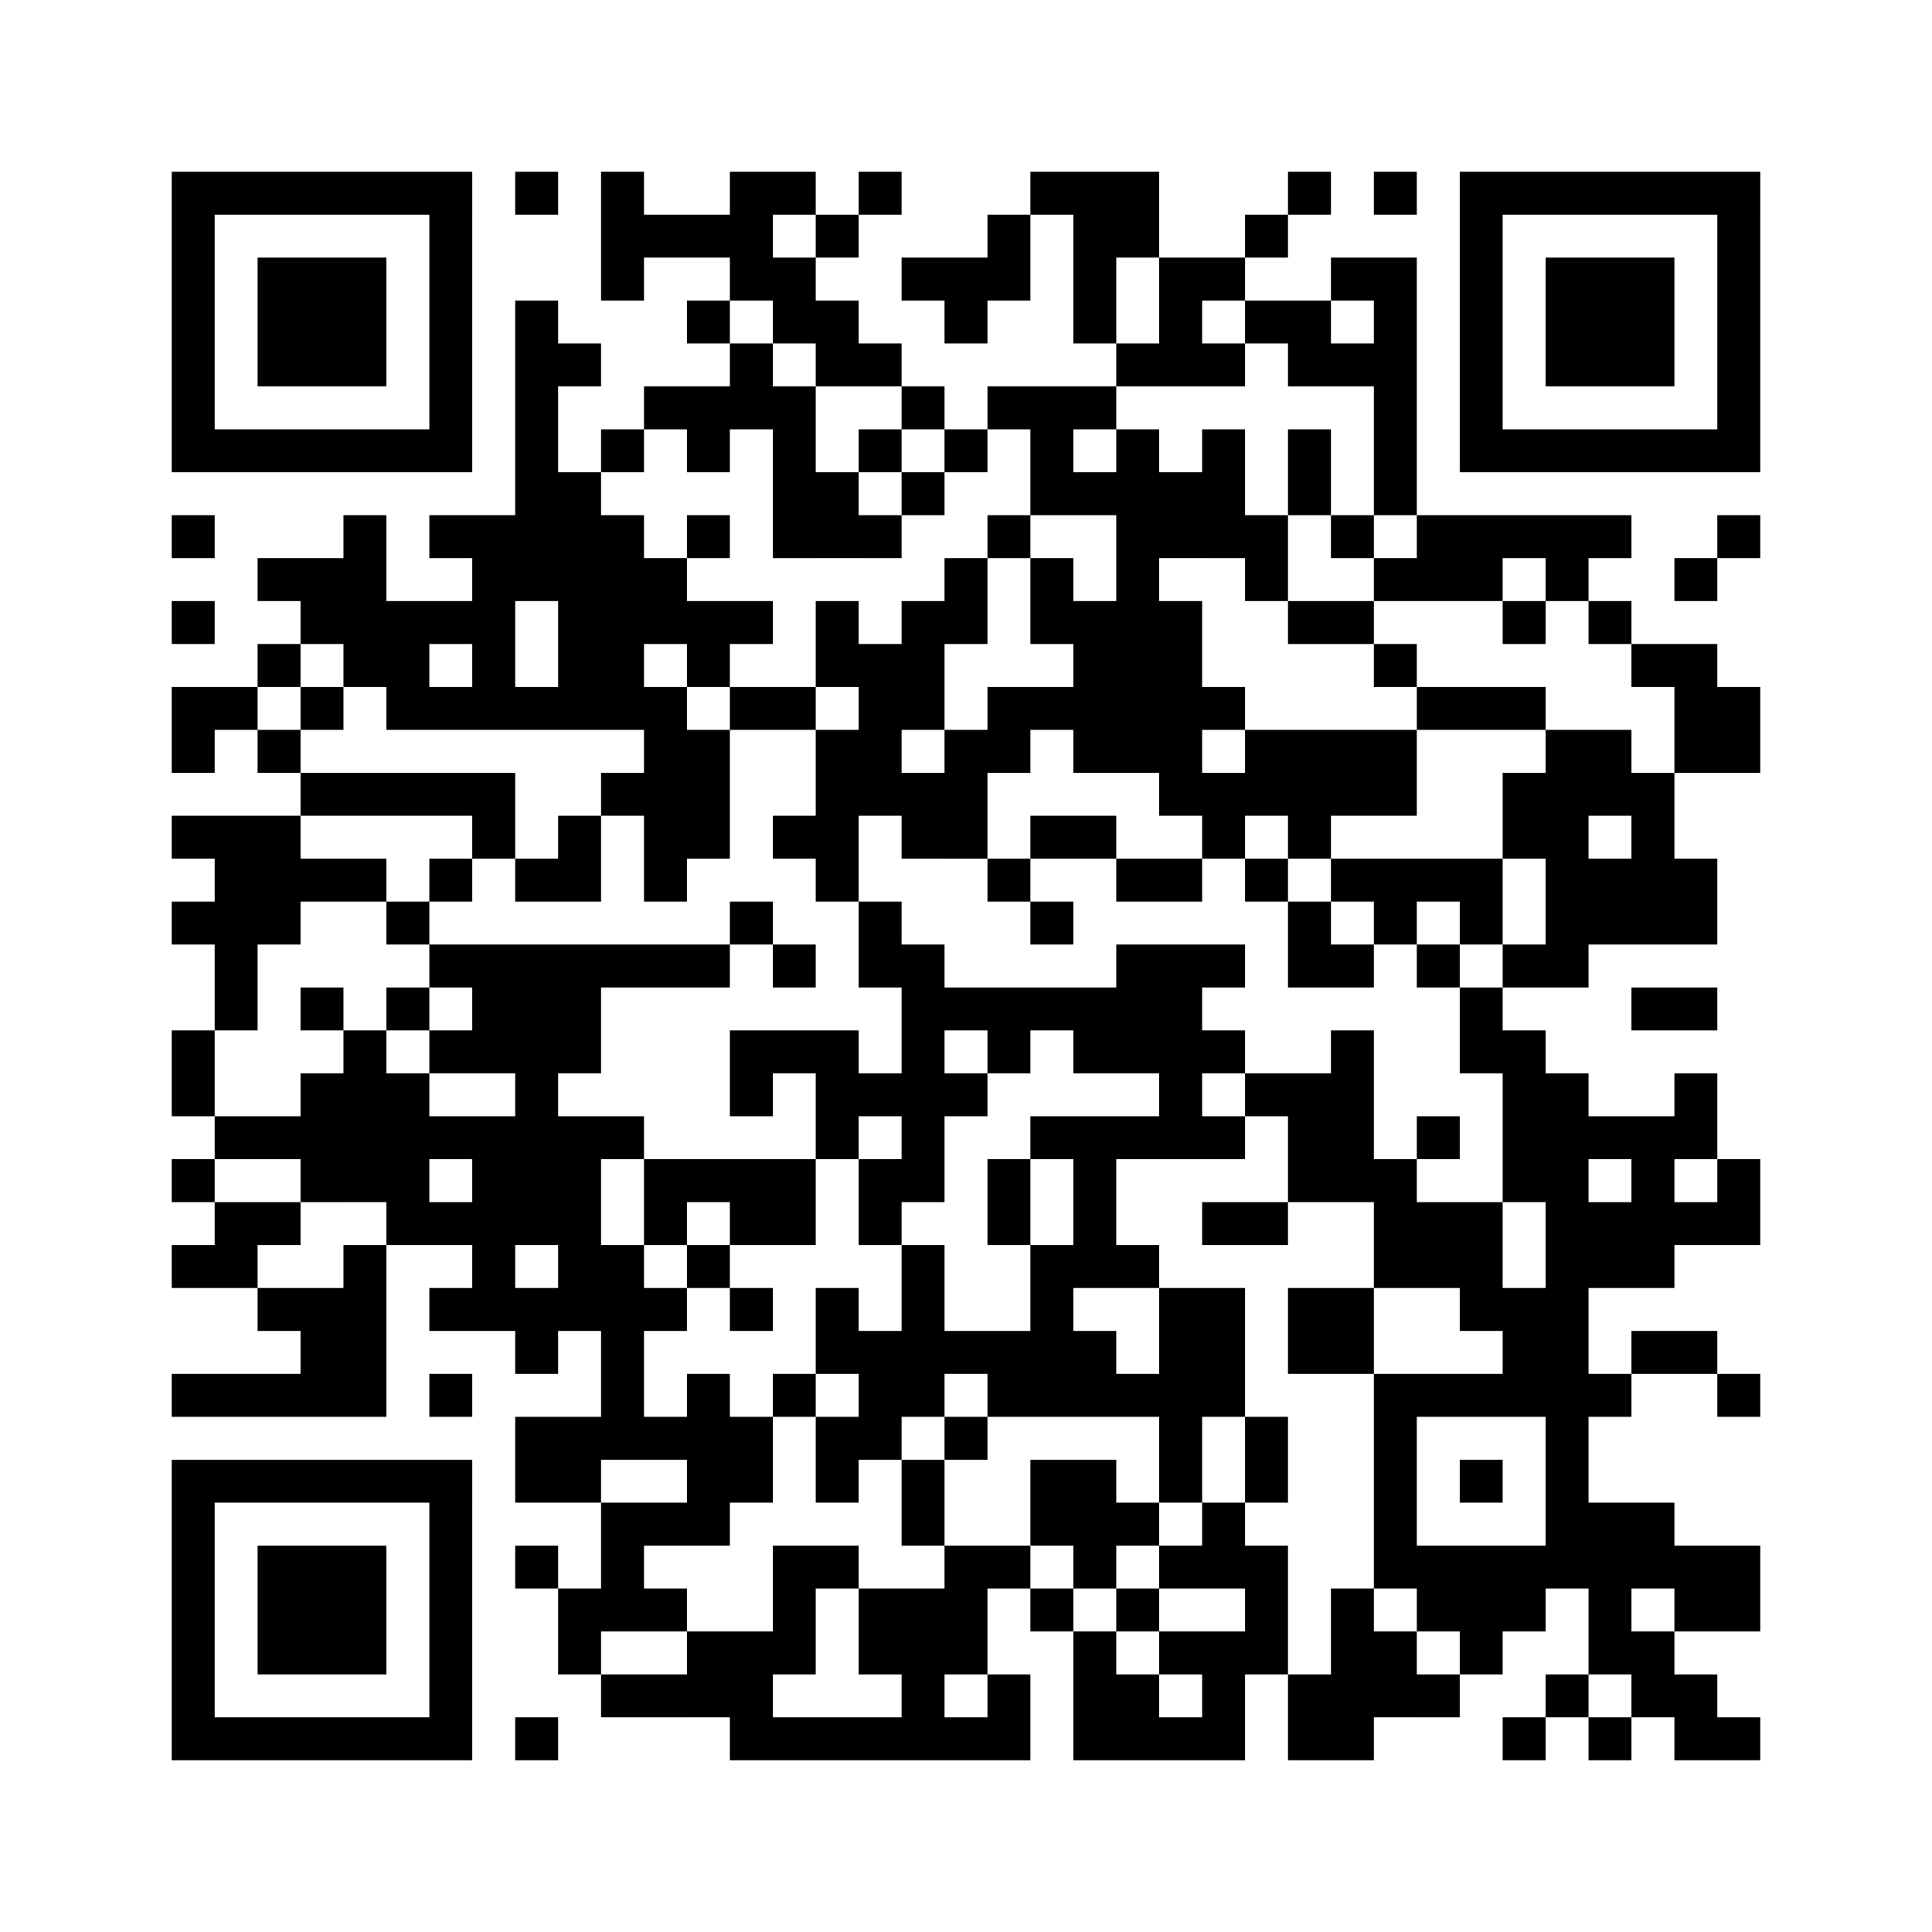 ﻿<?xml version="1.0" encoding="UTF-8"?>
<!DOCTYPE svg PUBLIC "-//W3C//DTD SVG 1.1//EN" "http://www.w3.org/Graphics/SVG/1.1/DTD/svg11.dtd">
<svg xmlns="http://www.w3.org/2000/svg" version="1.1" viewBox="0 0 45 45" stroke="none">
	<rect width="100%" height="100%" fill="#ffffff"/>
	<path d="M4,4h7v1h-7z M12,4h1v1h-1z M14,4h1v3h-1z M17,4h1v3h-1z M18,4h1v1h-1z M20,4h1v1h-1z M24,4h3v1h-3z M30,4h1v1h-1z M32,4h1v1h-1z M34,4h7v1h-7z M4,5h1v6h-1z M10,5h1v6h-1z M15,5h2v1h-2z M19,5h1v1h-1z M23,5h1v2h-1z M25,5h1v3h-1z M26,5h1v1h-1z M29,5h1v1h-1z M34,5h1v6h-1z M40,5h1v6h-1z M6,6h3v3h-3z M18,6h1v2h-1z M21,6h2v1h-2z M27,6h1v3h-1z M28,6h1v1h-1z M31,6h2v1h-2z M36,6h3v3h-3z M12,7h1v7h-1z M16,7h1v1h-1z M19,7h1v2h-1z M22,7h1v1h-1z M29,7h2v1h-2z M32,7h1v5h-1z M13,8h1v1h-1z M17,8h1v2h-1z M20,8h1v1h-1z M26,8h1v1h-1z M28,8h1v1h-1z M30,8h2v1h-2z M15,9h2v1h-2z M18,9h1v4h-1z M21,9h1v1h-1z M23,9h3v1h-3z M5,10h5v1h-5z M14,10h1v1h-1z M16,10h1v1h-1z M20,10h1v1h-1z M22,10h1v1h-1z M24,10h1v2h-1z M26,10h1v8h-1z M28,10h1v3h-1z M30,10h1v2h-1z M35,10h5v1h-5z M13,11h1v6h-1z M19,11h1v2h-1z M21,11h1v1h-1z M25,11h1v1h-1z M27,11h1v2h-1z M4,12h1v1h-1z M8,12h1v4h-1z M10,12h2v1h-2z M14,12h1v5h-1z M16,12h1v1h-1z M20,12h1v1h-1z M23,12h1v1h-1z M29,12h1v2h-1z M31,12h1v1h-1z M33,12h5v1h-5z M40,12h1v1h-1z M6,13h2v1h-2z M11,13h1v4h-1z M15,13h1v2h-1z M22,13h1v2h-1z M24,13h1v2h-1z M32,13h3v1h-3z M36,13h1v1h-1z M39,13h1v1h-1z M4,14h1v1h-1z M7,14h1v1h-1z M9,14h1v3h-1z M10,14h1v1h-1z M16,14h2v1h-2z M19,14h1v2h-1z M21,14h1v3h-1z M25,14h1v4h-1z M27,14h1v5h-1z M30,14h2v1h-2z M35,14h1v1h-1z M37,14h1v1h-1z M6,15h1v1h-1z M16,15h1v1h-1z M20,15h1v4h-1z M32,15h1v1h-1z M38,15h2v1h-2z M4,16h2v1h-2z M7,16h1v1h-1z M10,16h1v1h-1z M12,16h1v1h-1z M15,16h1v5h-1z M17,16h2v1h-2z M23,16h2v1h-2z M28,16h1v1h-1z M33,16h3v1h-3z M39,16h2v2h-2z M4,17h1v1h-1z M6,17h1v1h-1z M16,17h1v3h-1z M19,17h1v4h-1z M22,17h1v3h-1z M23,17h1v1h-1z M29,17h4v2h-4z M36,17h1v6h-1z M37,17h1v2h-1z M7,18h5v1h-5z M14,18h1v1h-1z M21,18h1v2h-1z M28,18h1v2h-1z M35,18h1v2h-1z M38,18h1v4h-1z M4,19h3v1h-3z M11,19h1v1h-1z M13,19h1v2h-1z M18,19h1v1h-1z M24,19h2v1h-2z M30,19h1v1h-1z M5,20h4v1h-4z M10,20h1v1h-1z M12,20h1v1h-1z M23,20h1v1h-1z M26,20h2v1h-2z M29,20h1v1h-1z M31,20h4v1h-4z M37,20h1v2h-1z M39,20h1v2h-1z M4,21h3v1h-3z M9,21h1v1h-1z M17,21h1v1h-1z M20,21h1v2h-1z M24,21h1v1h-1z M30,21h1v2h-1z M32,21h1v1h-1z M34,21h1v1h-1z M5,22h1v2h-1z M10,22h7v1h-7z M18,22h1v1h-1z M21,22h1v6h-1z M26,22h2v3h-2z M28,22h1v1h-1z M31,22h1v1h-1z M33,22h1v1h-1z M35,22h1v1h-1z M7,23h1v1h-1z M9,23h1v1h-1z M11,23h3v2h-3z M22,23h4v1h-4z M34,23h1v2h-1z M38,23h2v1h-2z M4,24h1v2h-1z M8,24h1v4h-1z M10,24h1v1h-1z M17,24h3v1h-3z M23,24h1v1h-1z M25,24h1v1h-1z M28,24h1v1h-1z M31,24h1v4h-1z M35,24h1v4h-1z M7,25h1v3h-1z M9,25h1v4h-1z M12,25h1v4h-1z M17,25h1v1h-1z M19,25h2v1h-2z M22,25h1v1h-1z M27,25h1v2h-1z M29,25h2v1h-2z M36,25h1v12h-1z M39,25h1v2h-1z M5,26h2v1h-2z M10,26h2v1h-2z M13,26h1v5h-1z M14,26h1v1h-1z M19,26h1v1h-1z M24,26h3v1h-3z M28,26h1v1h-1z M30,26h1v2h-1z M33,26h1v1h-1z M37,26h2v1h-2z M4,27h1v1h-1z M11,27h1v4h-1z M15,27h4v1h-4z M20,27h1v2h-1z M23,27h1v2h-1z M25,27h1v3h-1z M32,27h1v3h-1z M38,27h1v3h-1z M40,27h1v2h-1z M5,28h2v1h-2z M10,28h1v1h-1z M15,28h1v1h-1z M17,28h2v1h-2z M28,28h2v1h-2z M33,28h2v2h-2z M37,28h1v2h-1z M39,28h1v1h-1z M4,29h2v1h-2z M8,29h1v4h-1z M14,29h1v5h-1z M16,29h1v1h-1z M21,29h1v4h-1z M24,29h1v4h-1z M26,29h1v1h-1z M6,30h2v1h-2z M10,30h1v1h-1z M12,30h1v2h-1z M15,30h1v1h-1z M17,30h1v1h-1z M19,30h1v2h-1z M27,30h2v3h-2z M30,30h2v2h-2z M34,30h2v1h-2z M7,31h1v2h-1z M20,31h1v3h-1z M22,31h2v1h-2z M25,31h1v2h-1z M35,31h1v2h-1z M38,31h2v1h-2z M4,32h3v1h-3z M10,32h1v1h-1z M16,32h1v4h-1z M18,32h1v1h-1z M23,32h1v1h-1z M26,32h1v1h-1z M32,32h1v5h-1z M33,32h2v1h-2z M37,32h1v1h-1z M40,32h1v1h-1z M12,33h2v2h-2z M15,33h1v1h-1z M17,33h1v2h-1z M19,33h1v2h-1z M22,33h1v1h-1z M27,33h1v2h-1z M29,33h1v2h-1z M4,34h7v1h-7z M21,34h1v2h-1z M24,34h2v2h-2z M34,34h1v1h-1z M4,35h1v6h-1z M10,35h1v6h-1z M14,35h1v3h-1z M15,35h1v1h-1z M26,35h1v1h-1z M28,35h1v2h-1z M37,35h2v2h-2z M6,36h3v3h-3z M12,36h1v1h-1z M18,36h1v3h-1z M19,36h1v1h-1z M22,36h1v3h-1z M23,36h1v1h-1z M25,36h1v1h-1z M27,36h1v1h-1z M29,36h1v3h-1z M33,36h3v2h-3z M39,36h2v2h-2z M13,37h1v2h-1z M15,37h1v1h-1z M20,37h2v2h-2z M24,37h1v1h-1z M26,37h1v1h-1z M31,37h1v4h-1z M37,37h1v2h-1z M16,38h2v2h-2z M25,38h1v3h-1z M27,38h2v1h-2z M32,38h1v2h-1z M34,38h1v1h-1z M38,38h1v2h-1z M14,39h2v1h-2z M21,39h1v2h-1z M23,39h1v2h-1z M26,39h1v2h-1z M28,39h1v2h-1z M30,39h1v2h-1z M33,39h1v1h-1z M36,39h1v1h-1z M39,39h1v2h-1z M5,40h5v1h-5z M12,40h1v1h-1z M17,40h4v1h-4z M22,40h1v1h-1z M27,40h1v1h-1z M35,40h1v1h-1z M37,40h1v1h-1z M40,40h1v1h-1z" fill="#000000"/>
</svg>
